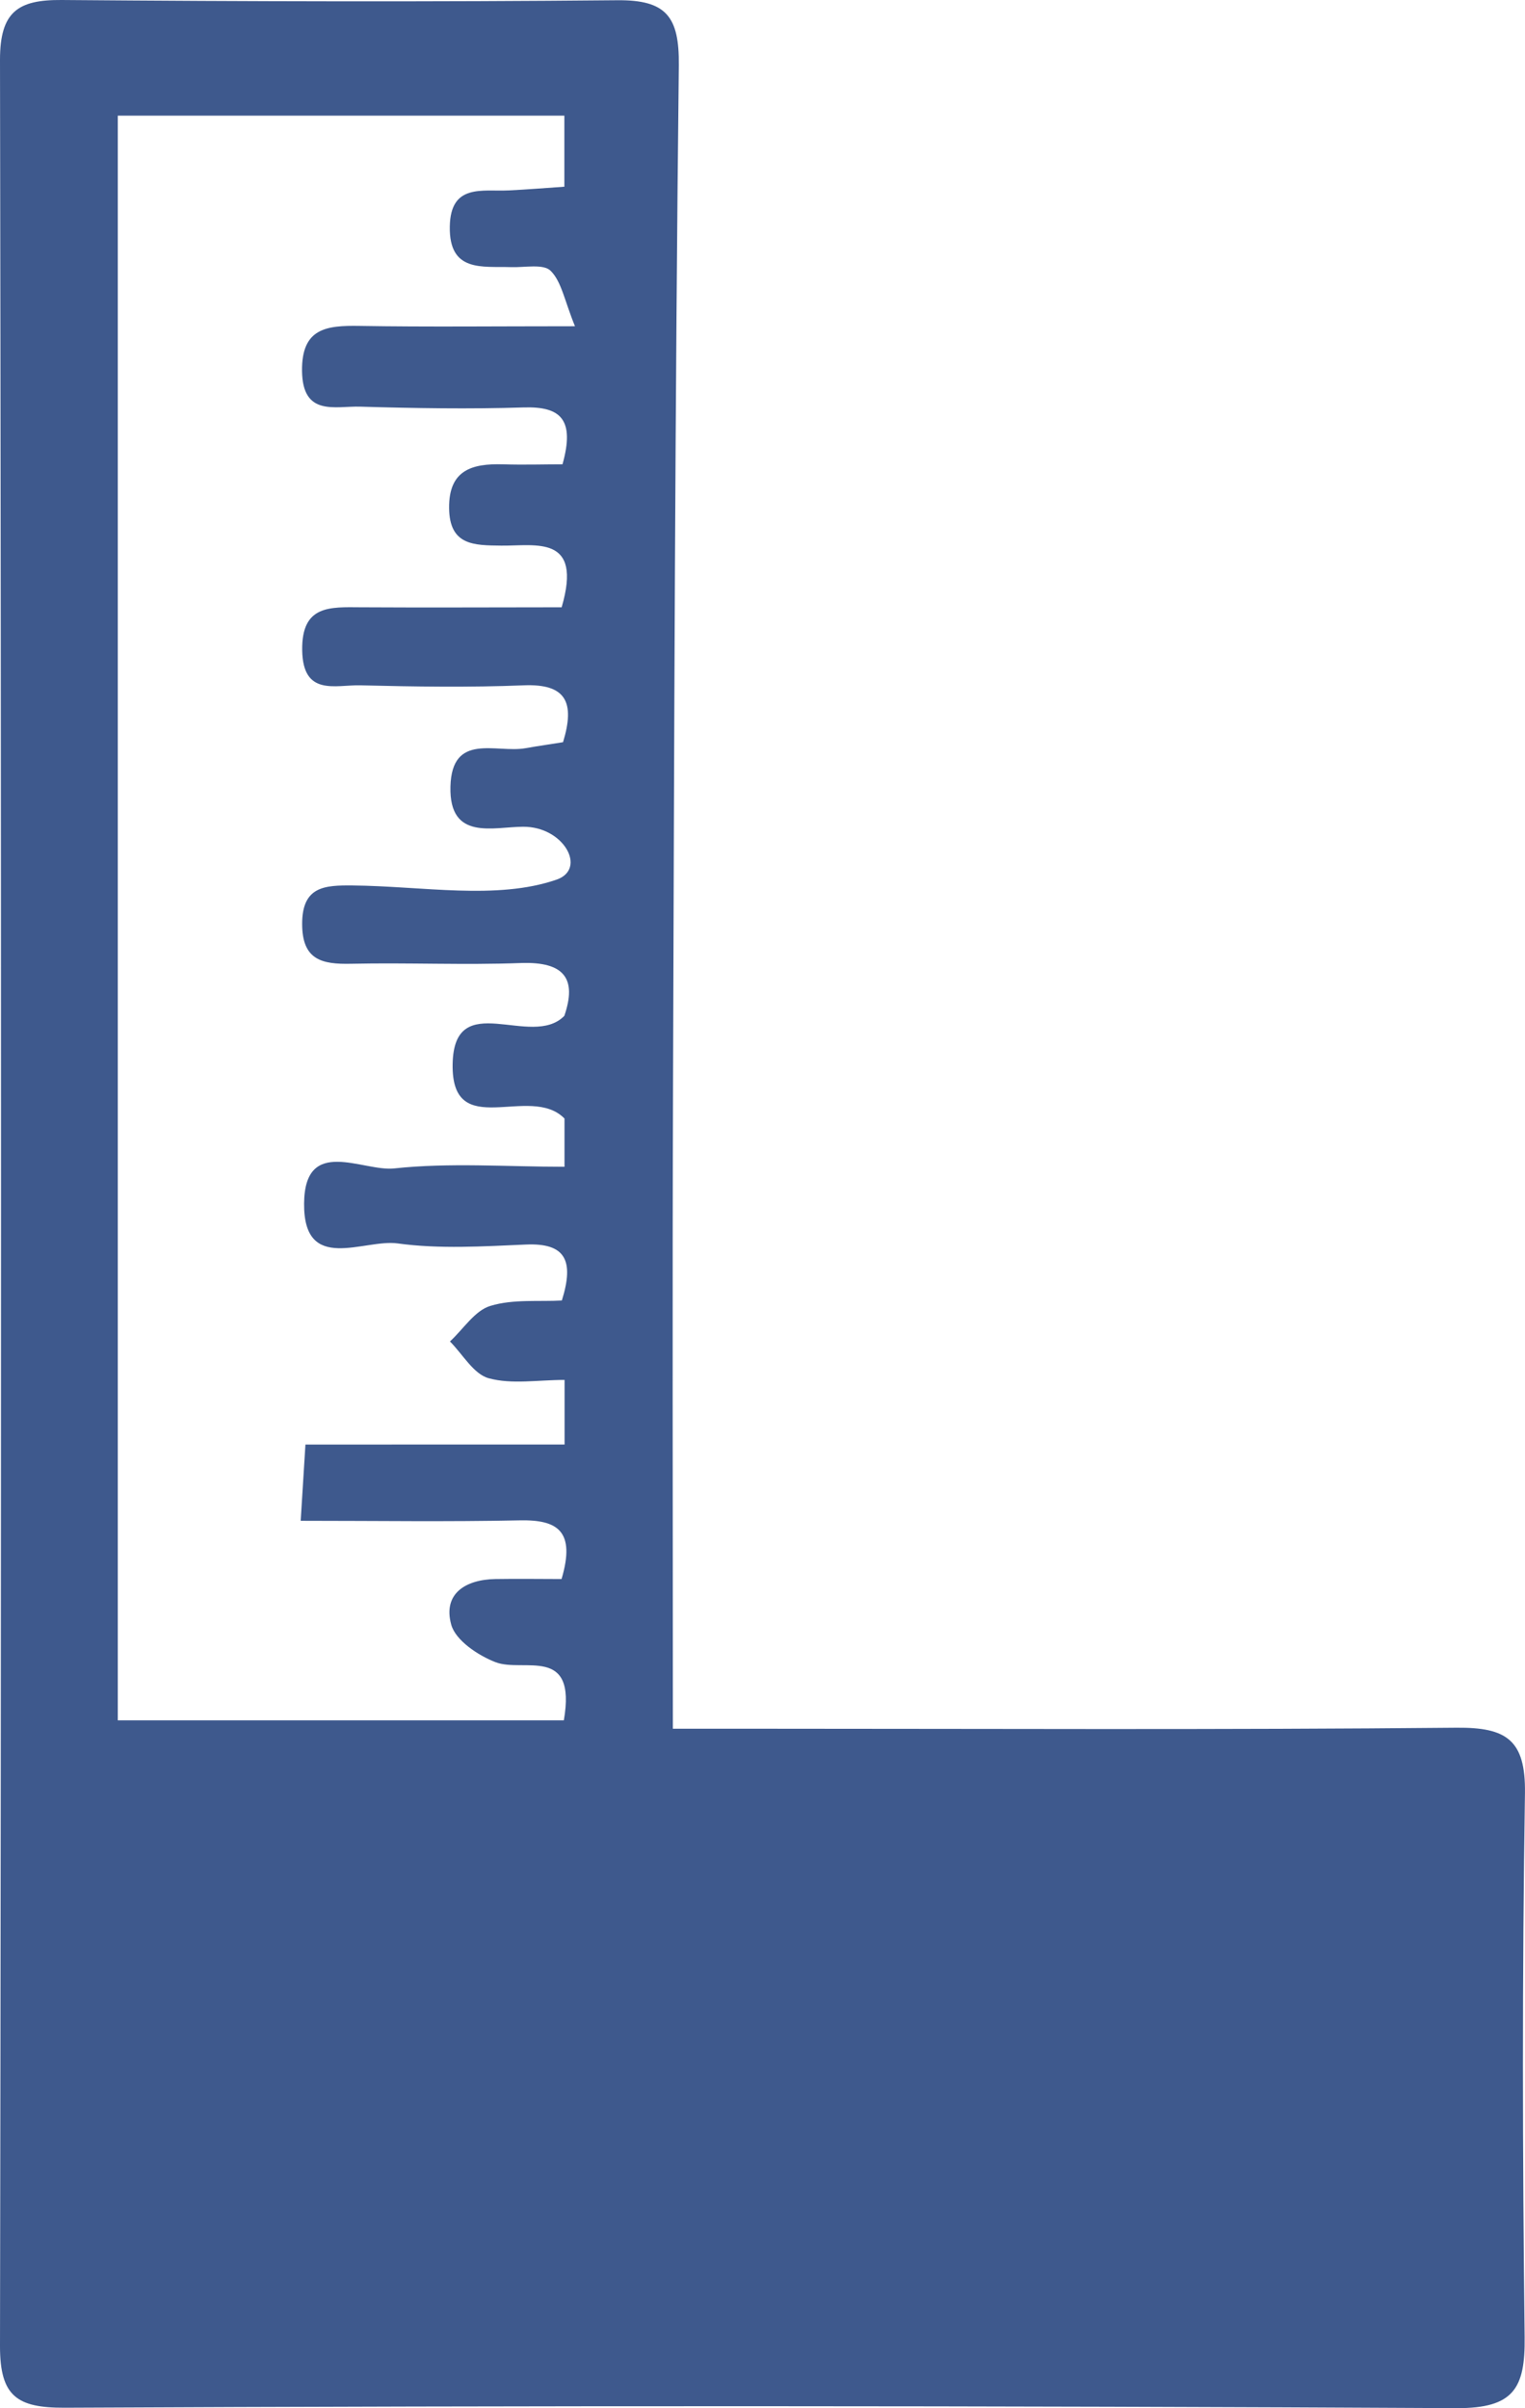 <?xml version="1.0" encoding="UTF-8"?>
<svg xmlns="http://www.w3.org/2000/svg" id="Warstwa_1" data-name="Warstwa 1" viewBox="0 0 375.46 592.66">
  <defs>
    <style>.cls-1{fill:#3e598d;}</style>
  </defs>
  <path class="cls-1" d="M165.66,425.45h18.7c58.09,0,116.18.3,174.26-.25,12.27-.11,17,3,16.83,16.06-.7,44.63-.61,89.29-.08,133.92.15,12.5-2.62,17.55-16.72,17.48q-171.37-.9-342.76-.1C4.21,592.6,0,589.75,0,577.48Q.5,296.09,0,14.71C0,2.84,4.47-.08,15.17,0,60.77.36,106.38.48,152,.06c12-.11,15.26,4,15.13,16-.93,83-1.15,165.94-1.42,248.9C165.52,317.64,165.66,370.36,165.66,425.45ZM29,28.47V423.39H138.82c3.23-18.62-9.93-11.66-16.81-14.31-4.33-1.67-9.86-5.38-10.92-9.25-2.09-7.62,3.52-11.1,10.9-11.22,5.6-.09,11.2,0,16.27,0,3.5-11.85-1-14.63-10.3-14.44-17.56.37-35.13.11-53.93.11.47-7.59.78-12.52,1.17-18.77H139V339.61c-6.61,0-13,1.14-18.66-.41-3.73-1-6.41-5.9-9.56-9.06,3.28-3,6.1-7.59,9.94-8.75,5.67-1.72,12.07-1,17.61-1.33,3.1-9.9.84-14.18-8.82-13.77-10.54.45-21.27,1.15-31.64-.28-8.27-1.14-23.15,7.56-23-9.81.12-16.71,14.44-7.81,22.16-8.64,13.66-1.47,27.59-.41,41.95-.41V275.28c-8.54-8.72-27.89,5.87-27.54-13.41.34-18.94,19.4-3.57,27.5-11.86,3.11-9.08.09-13.39-10.73-13-13.9.52-27.85-.12-41.76.18-7.2.16-12.07-.93-12.06-9.84,0-9.27,5.63-9.49,12.4-9.43,17.17.15,35.59,3.66,50.27-1.45,7.5-2.61,1.74-13.08-8.27-13-7.28,0-18.23,3.58-17.89-9.88s11.31-8.18,18.46-9.45c3.17-.57,6.37-1,9.26-1.48,3-9.83.76-14.41-9.65-14-13.42.54-26.88.33-40.32,0-6.11-.13-14.08,2.75-14.25-8.64-.16-11.2,6.93-10.6,14.44-10.56,16.65.1,33.31,0,49.44,0,5.24-17.94-6.35-15.08-14.88-15.18-6.67-.08-12.73,0-12.83-9.22-.1-9.38,5.61-11,13.24-10.79,5.1.16,10.22,0,14.68,0,3.07-11-.39-14.27-9.51-14-13.43.43-26.89.2-40.32-.19-6.12-.18-14.16,2.49-14.3-8.77-.13-10.6,6.08-11.23,14.13-11.1,16.66.27,33.34.08,53.07.08-2.58-6.3-3.31-11-6-13.65-1.78-1.77-6.39-.78-9.73-.9-7.1-.23-15.29,1.35-15.09-10,.19-10.62,8-8.57,14.48-8.88,4.58-.22,9.16-.6,13.73-.91V28.47Z"></path>
</svg>
